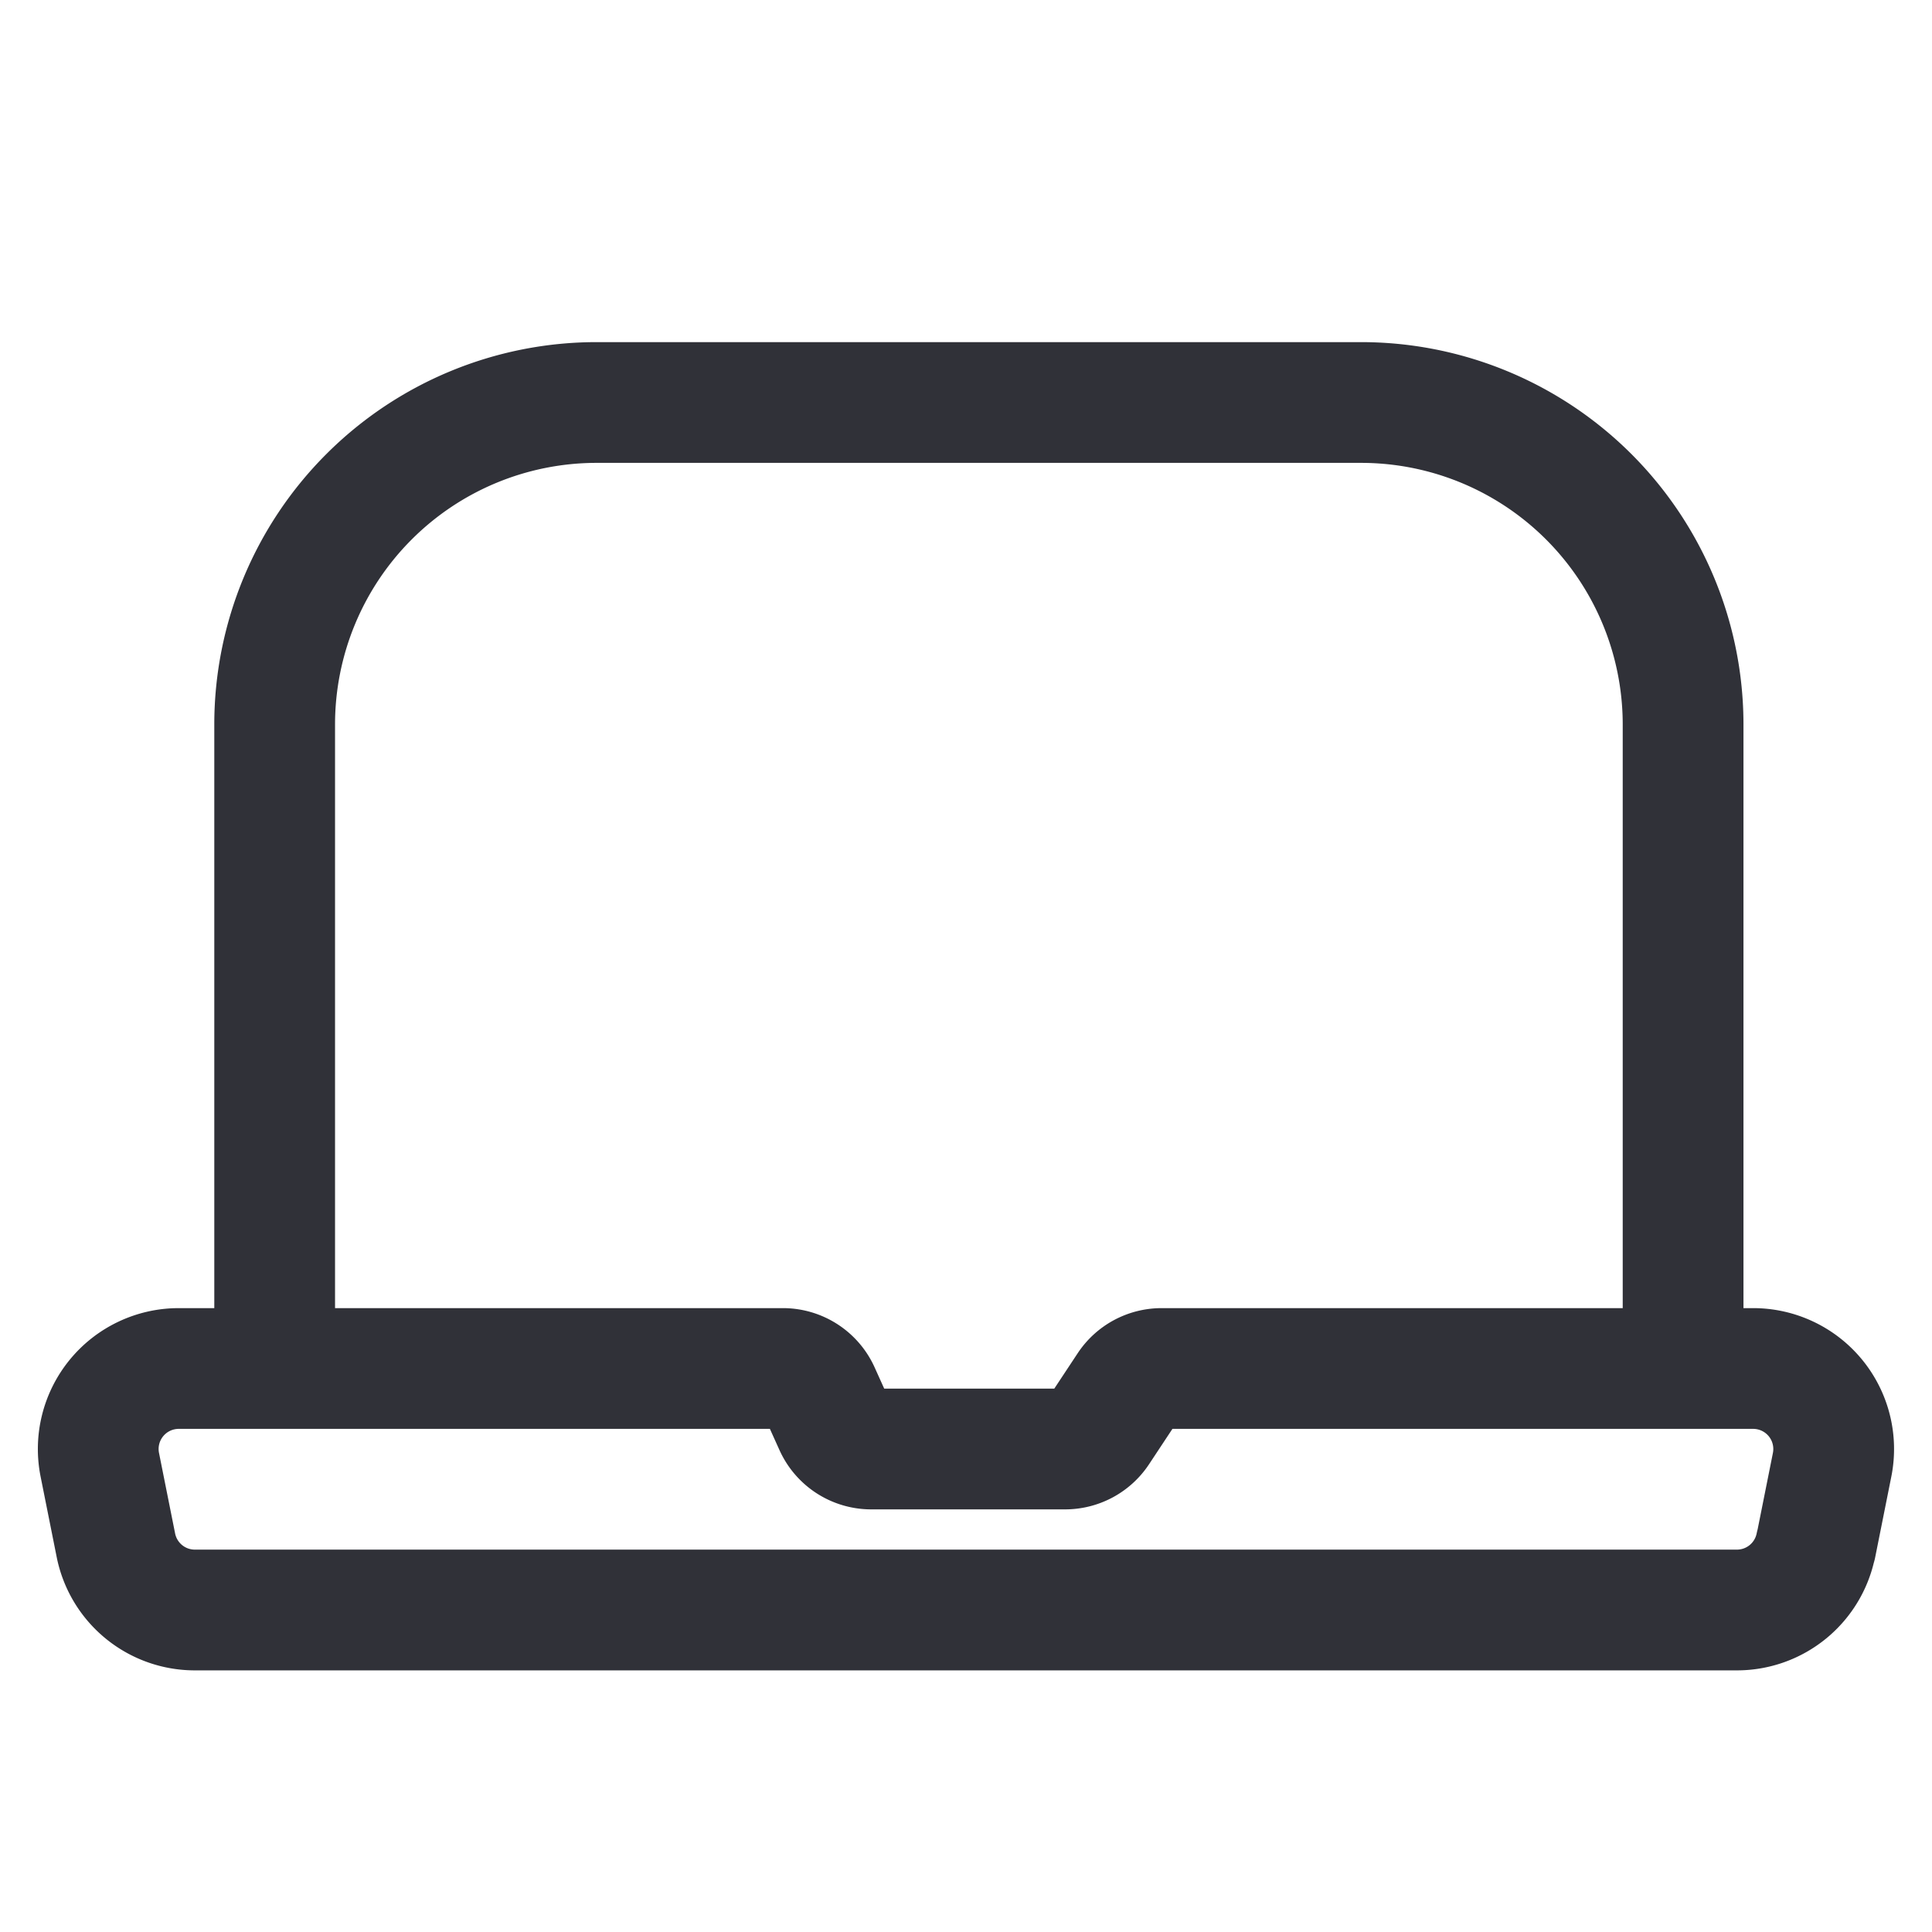 <svg width="24" height="24" viewBox="0 0 24 24" fill="none" xmlns="http://www.w3.org/2000/svg"><path d="M3.412 16.463V9a4 4 0 0 1 4-4h9.496a4 4 0 0 1 4 4v7.463m1.651 2.734.2-1A1 1 0 0 0 21.78 17h-7.35a.5.5 0 0 0-.417.224l-.365.552a.5.5 0 0 1-.417.224h-2.408a.5.5 0 0 1-.456-.294l-.186-.412A.5.5 0 0 0 9.726 17H2.22a1 1 0 0 0-.98 1.197l.2 1a1 1 0 0 0 .98.803h19.157a1 1 0 0 0 .98-.803Z" stroke="#303138" stroke-width="1.5" stroke-linecap="round" stroke-linejoin="round"/></svg>